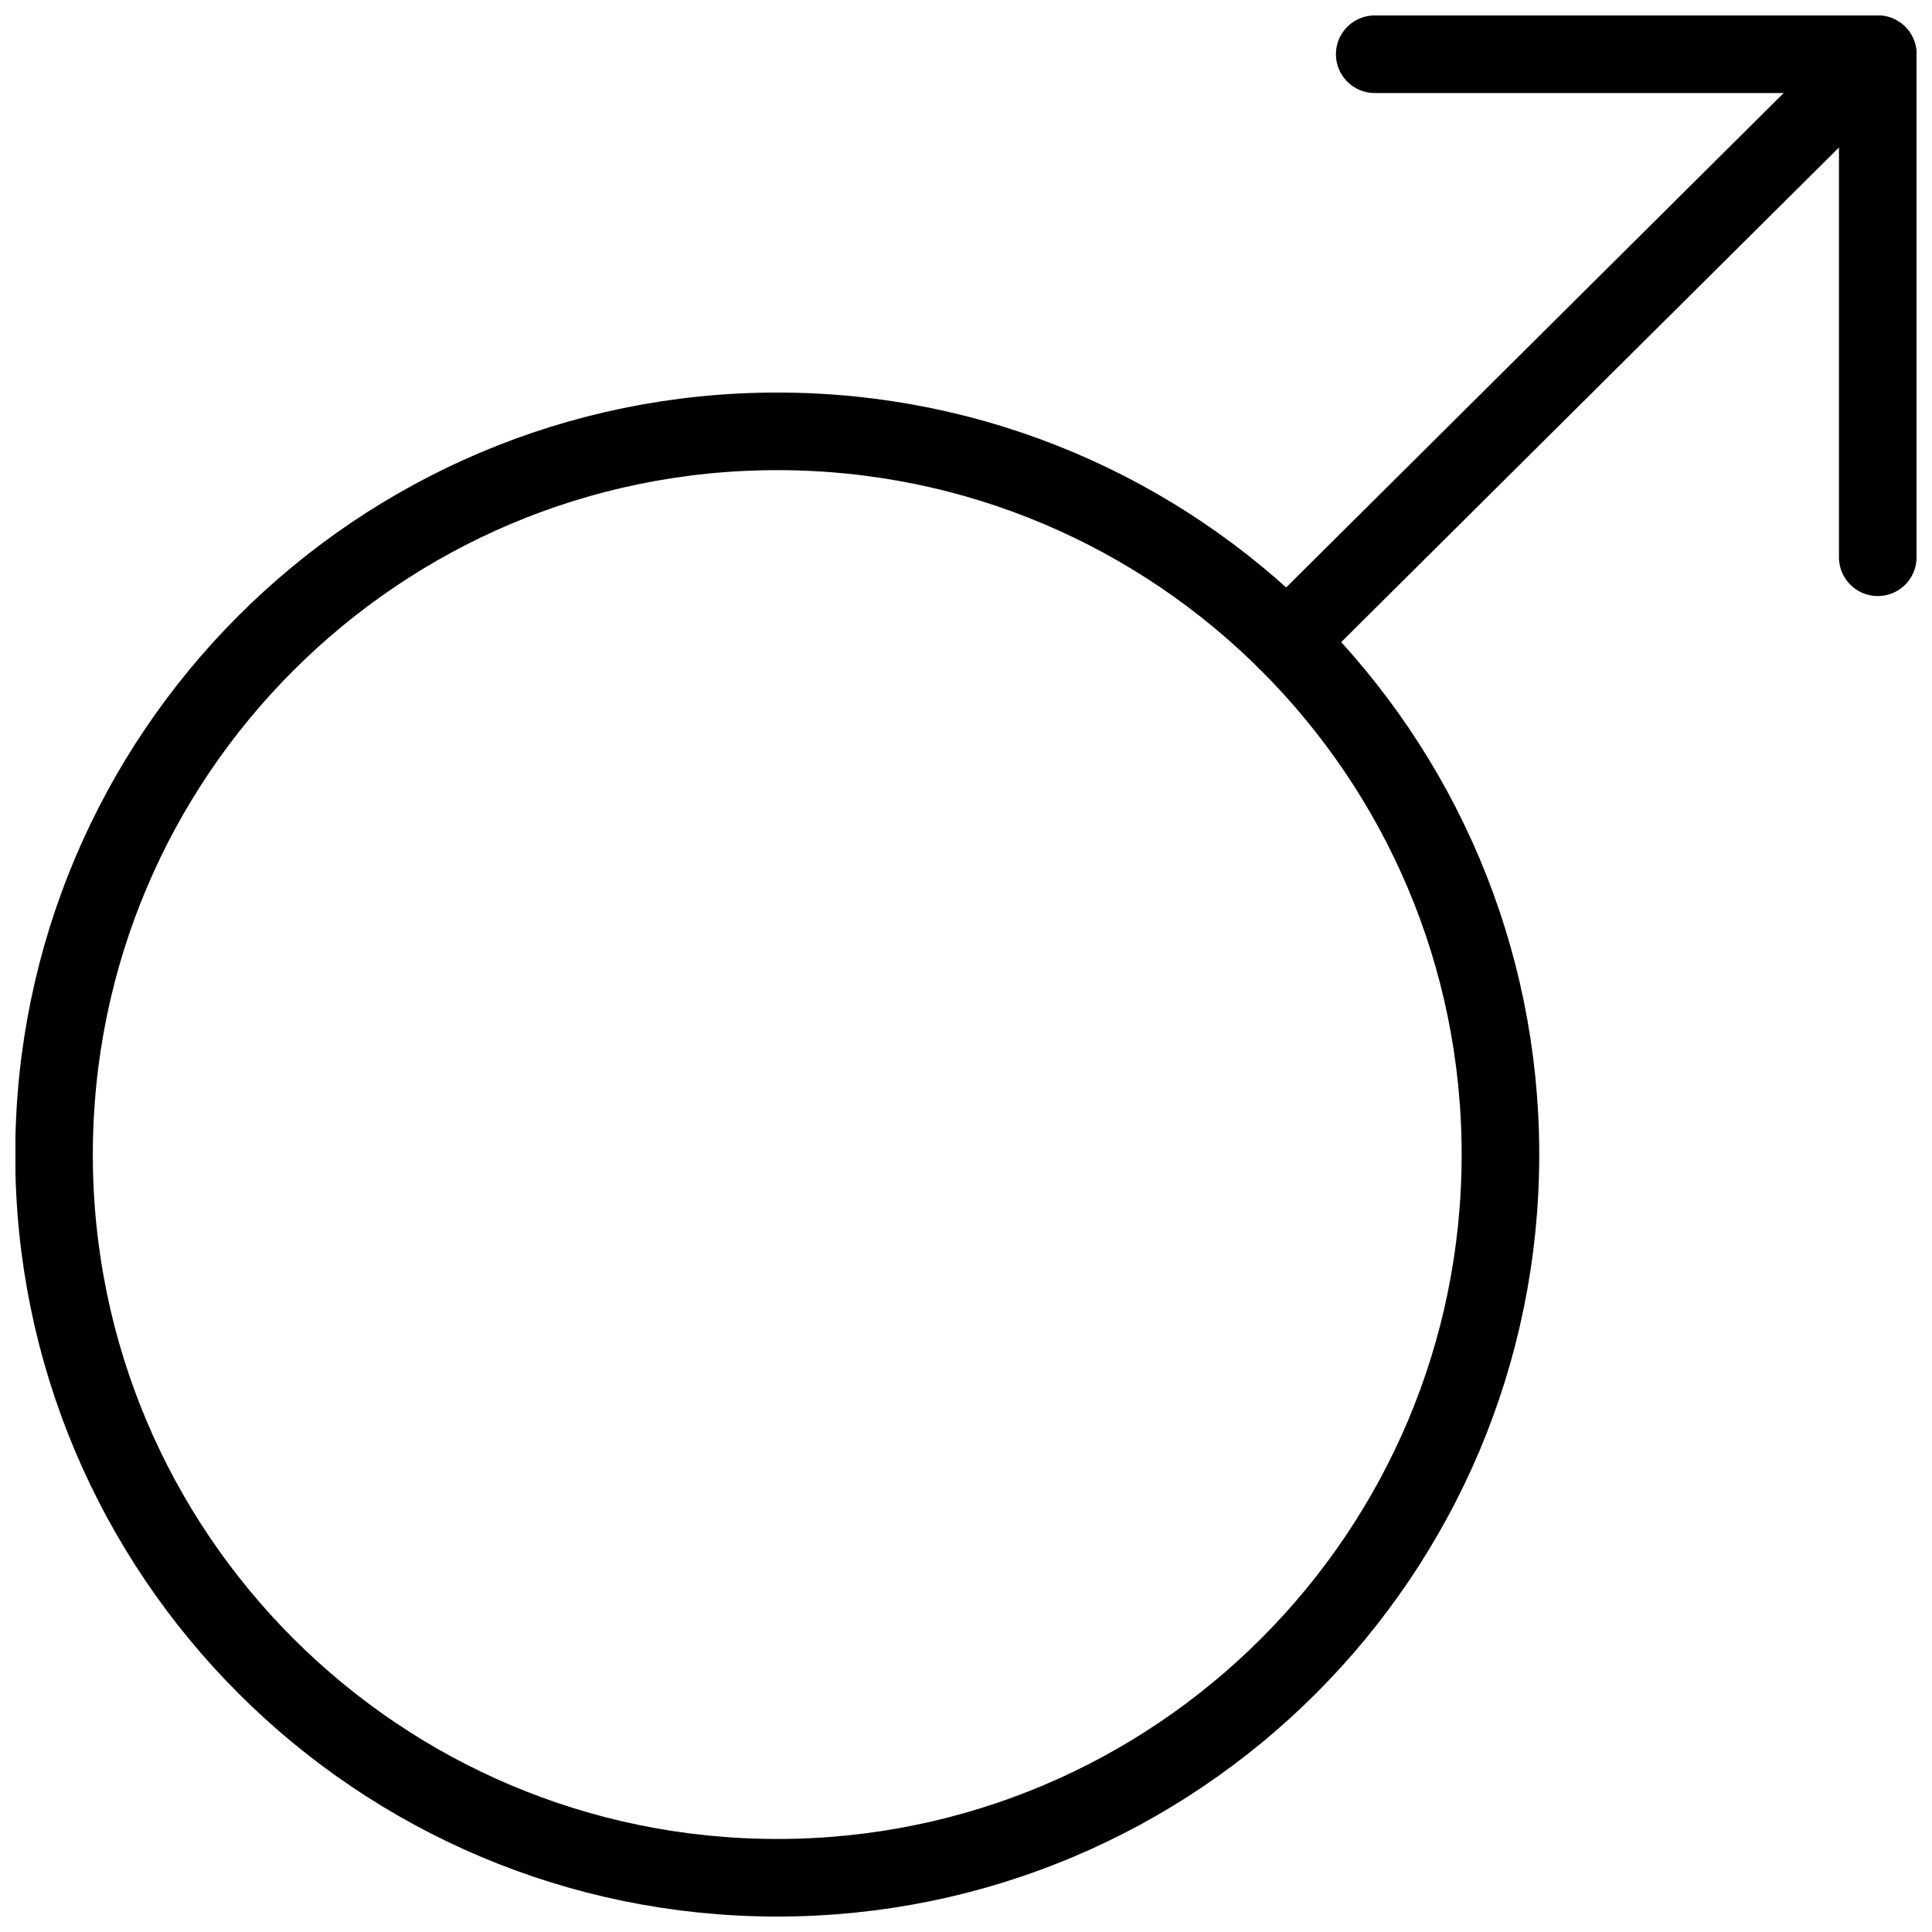 <?xml version="1.0" encoding="UTF-8"?>
<!-- The Best Svg Icon site in the world: iconSvg.co, Visit us! https://iconsvg.co -->
<svg width="800px" height="800px" version="1.1" viewBox="144 144 512 512" xmlns="http://www.w3.org/2000/svg">
 <defs>
  <clipPath id="c">
   <path d="m148.09 248h403.91v403.9h-403.91z"/>
  </clipPath>
  <clipPath id="b">
   <path d="m474 148.09h177.9v176.91h-177.9z"/>
  </clipPath>
  <clipPath id="a">
   <path d="m498 148.09h153.9v153.91h-153.9z"/>
  </clipPath>
 </defs>
 <g>
  <g clip-path="url(#c)">
   <path transform="matrix(5.141 0 0 5.141 148.09 148.09)" d="m76.55 58.72c0 20.589-16.691 37.28-37.28 37.28s-37.28-16.691-37.28-37.28 16.691-37.28 37.28-37.28 37.28 16.691 37.28 37.28" fill="none" stroke="#000000" stroke-linecap="round" stroke-linejoin="round" stroke-width="4"/>
  </g>
  <g clip-path="url(#b)">
   <path transform="matrix(5.141 0 0 5.141 148.09 148.09)" d="m96 2-30.46 30.27" fill="none" stroke="#000000" stroke-linecap="round" stroke-linejoin="round" stroke-width="4"/>
  </g>
  <g clip-path="url(#a)">
   <path transform="matrix(5.141 0 0 5.141 148.09 148.09)" d="m70.07 2h25.93v25.93" fill="none" stroke="#000000" stroke-linecap="round" stroke-linejoin="round" stroke-width="4"/>
  </g>
 </g>
</svg>